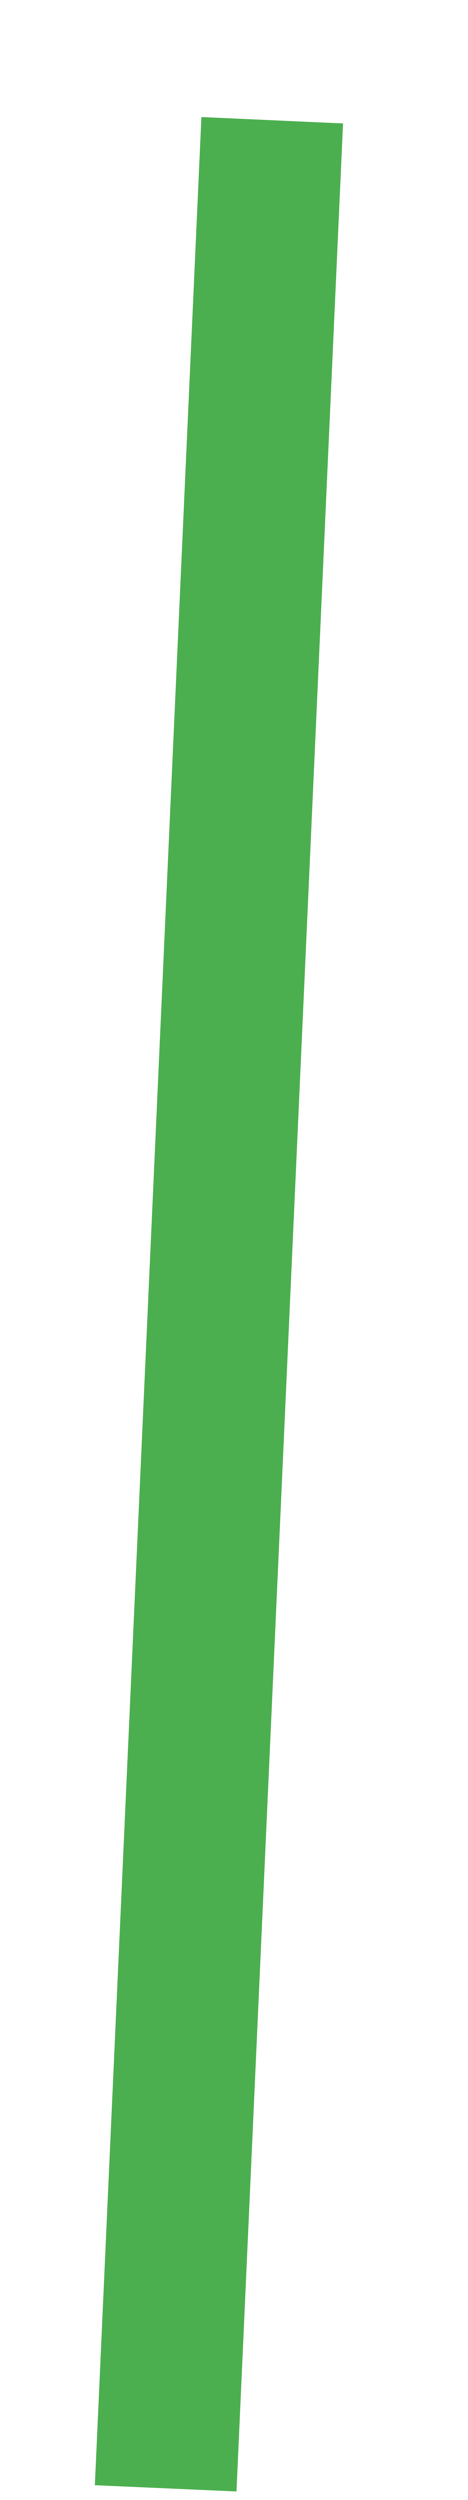 <?xml version="1.0" encoding="UTF-8" standalone="no"?><svg width='3' height='16' viewBox='0 0 3 16' fill='none' xmlns='http://www.w3.org/2000/svg'>
<path d='M1.291 0.749L0.608 15.905L1.516 15.945L2.199 0.79L1.291 0.749Z' fill='#4CAF4F'/>
</svg>
